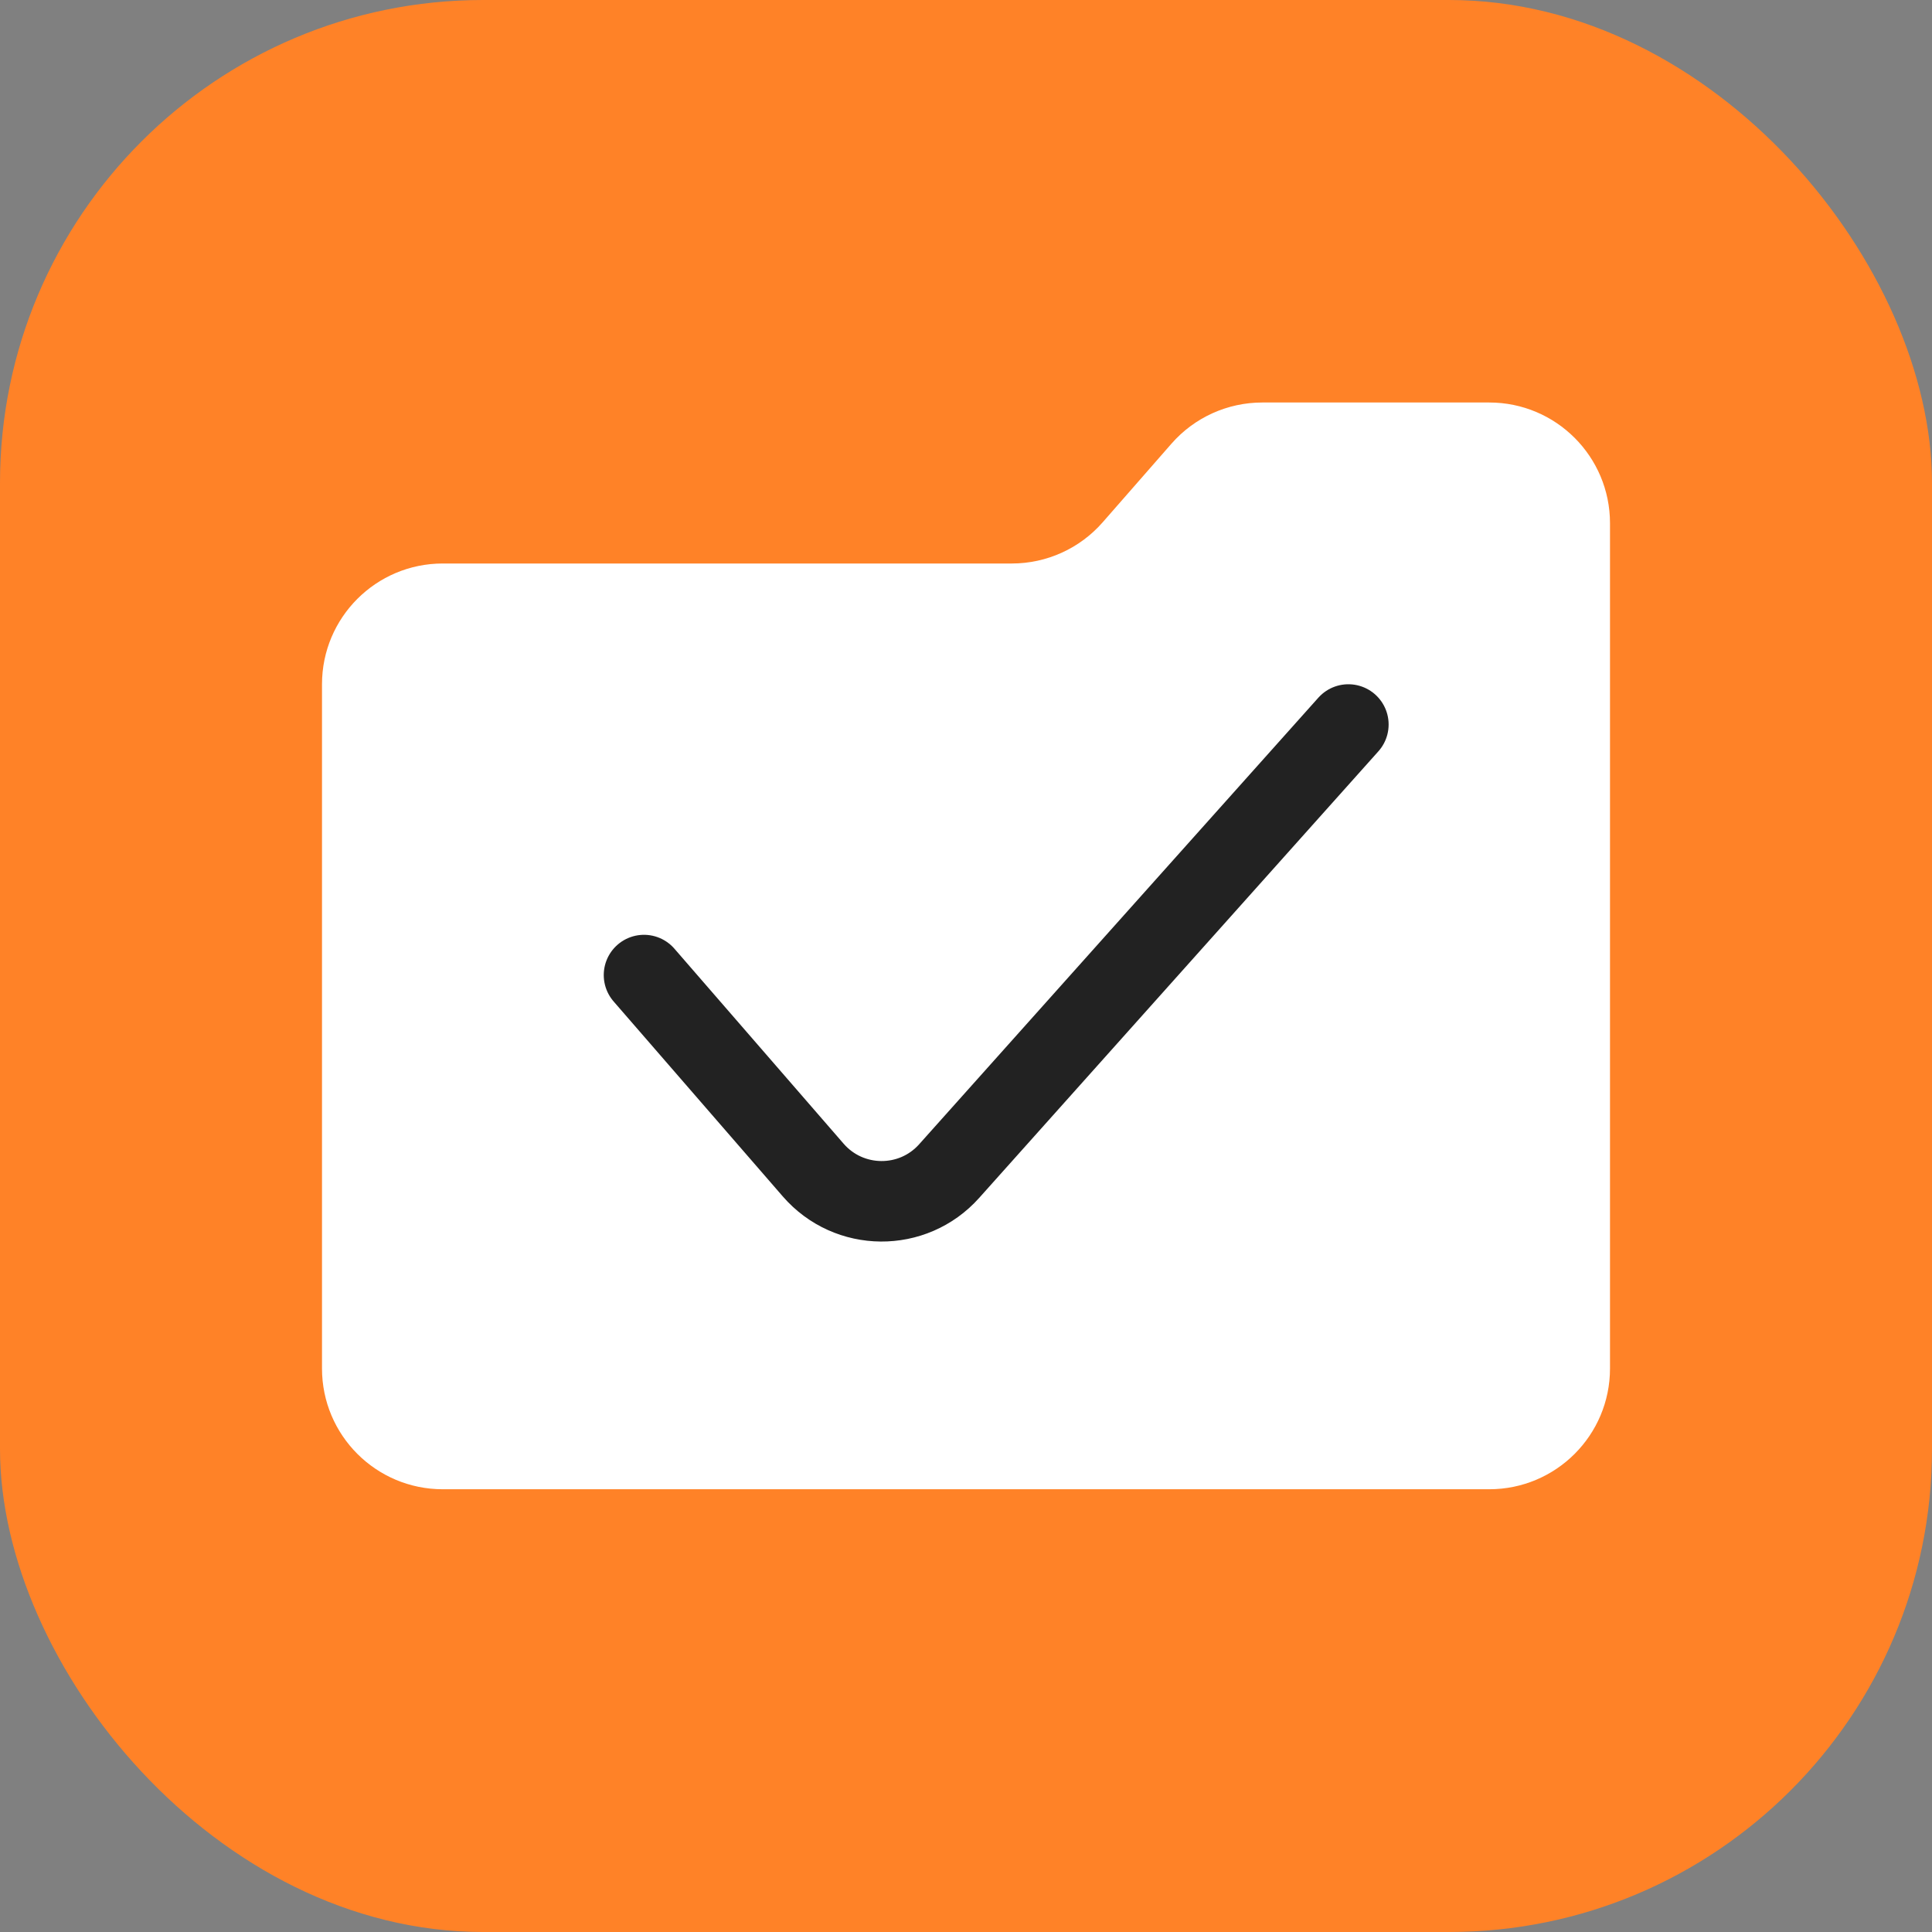 <svg width="48" height="48" viewBox="0 0 48 48" fill="none" xmlns="http://www.w3.org/2000/svg">
<rect x="0" y="0" width="48" height="48" fill="#808080" stroke="none"/>
<g id="extern-archive-48">
<g id="Base">
<rect id="Rectangle Rounded" width="48" height="48" rx="12" fill="#FF8227"/>
</g>
<g id="Icon">
<path id="Folder" d="M8 17C8 15.343 9.343 14 11 14H25.139C26.004 14 26.827 13.627 27.396 12.976L29.104 11.024C29.673 10.373 30.496 10 31.361 10H37C38.657 10 40 11.343 40 13V34C40 35.657 38.657 37 37 37H11C9.343 37 8 35.657 8 34V17Z" fill="white"/>
<path id="Line" d="M16 24.225L20.204 29.07C21.093 30.094 22.678 30.106 23.581 29.096L33.5 18" stroke="#222222" stroke-width="2" stroke-linecap="round" stroke-linejoin="round"/>
</g>
</g>
</svg>
